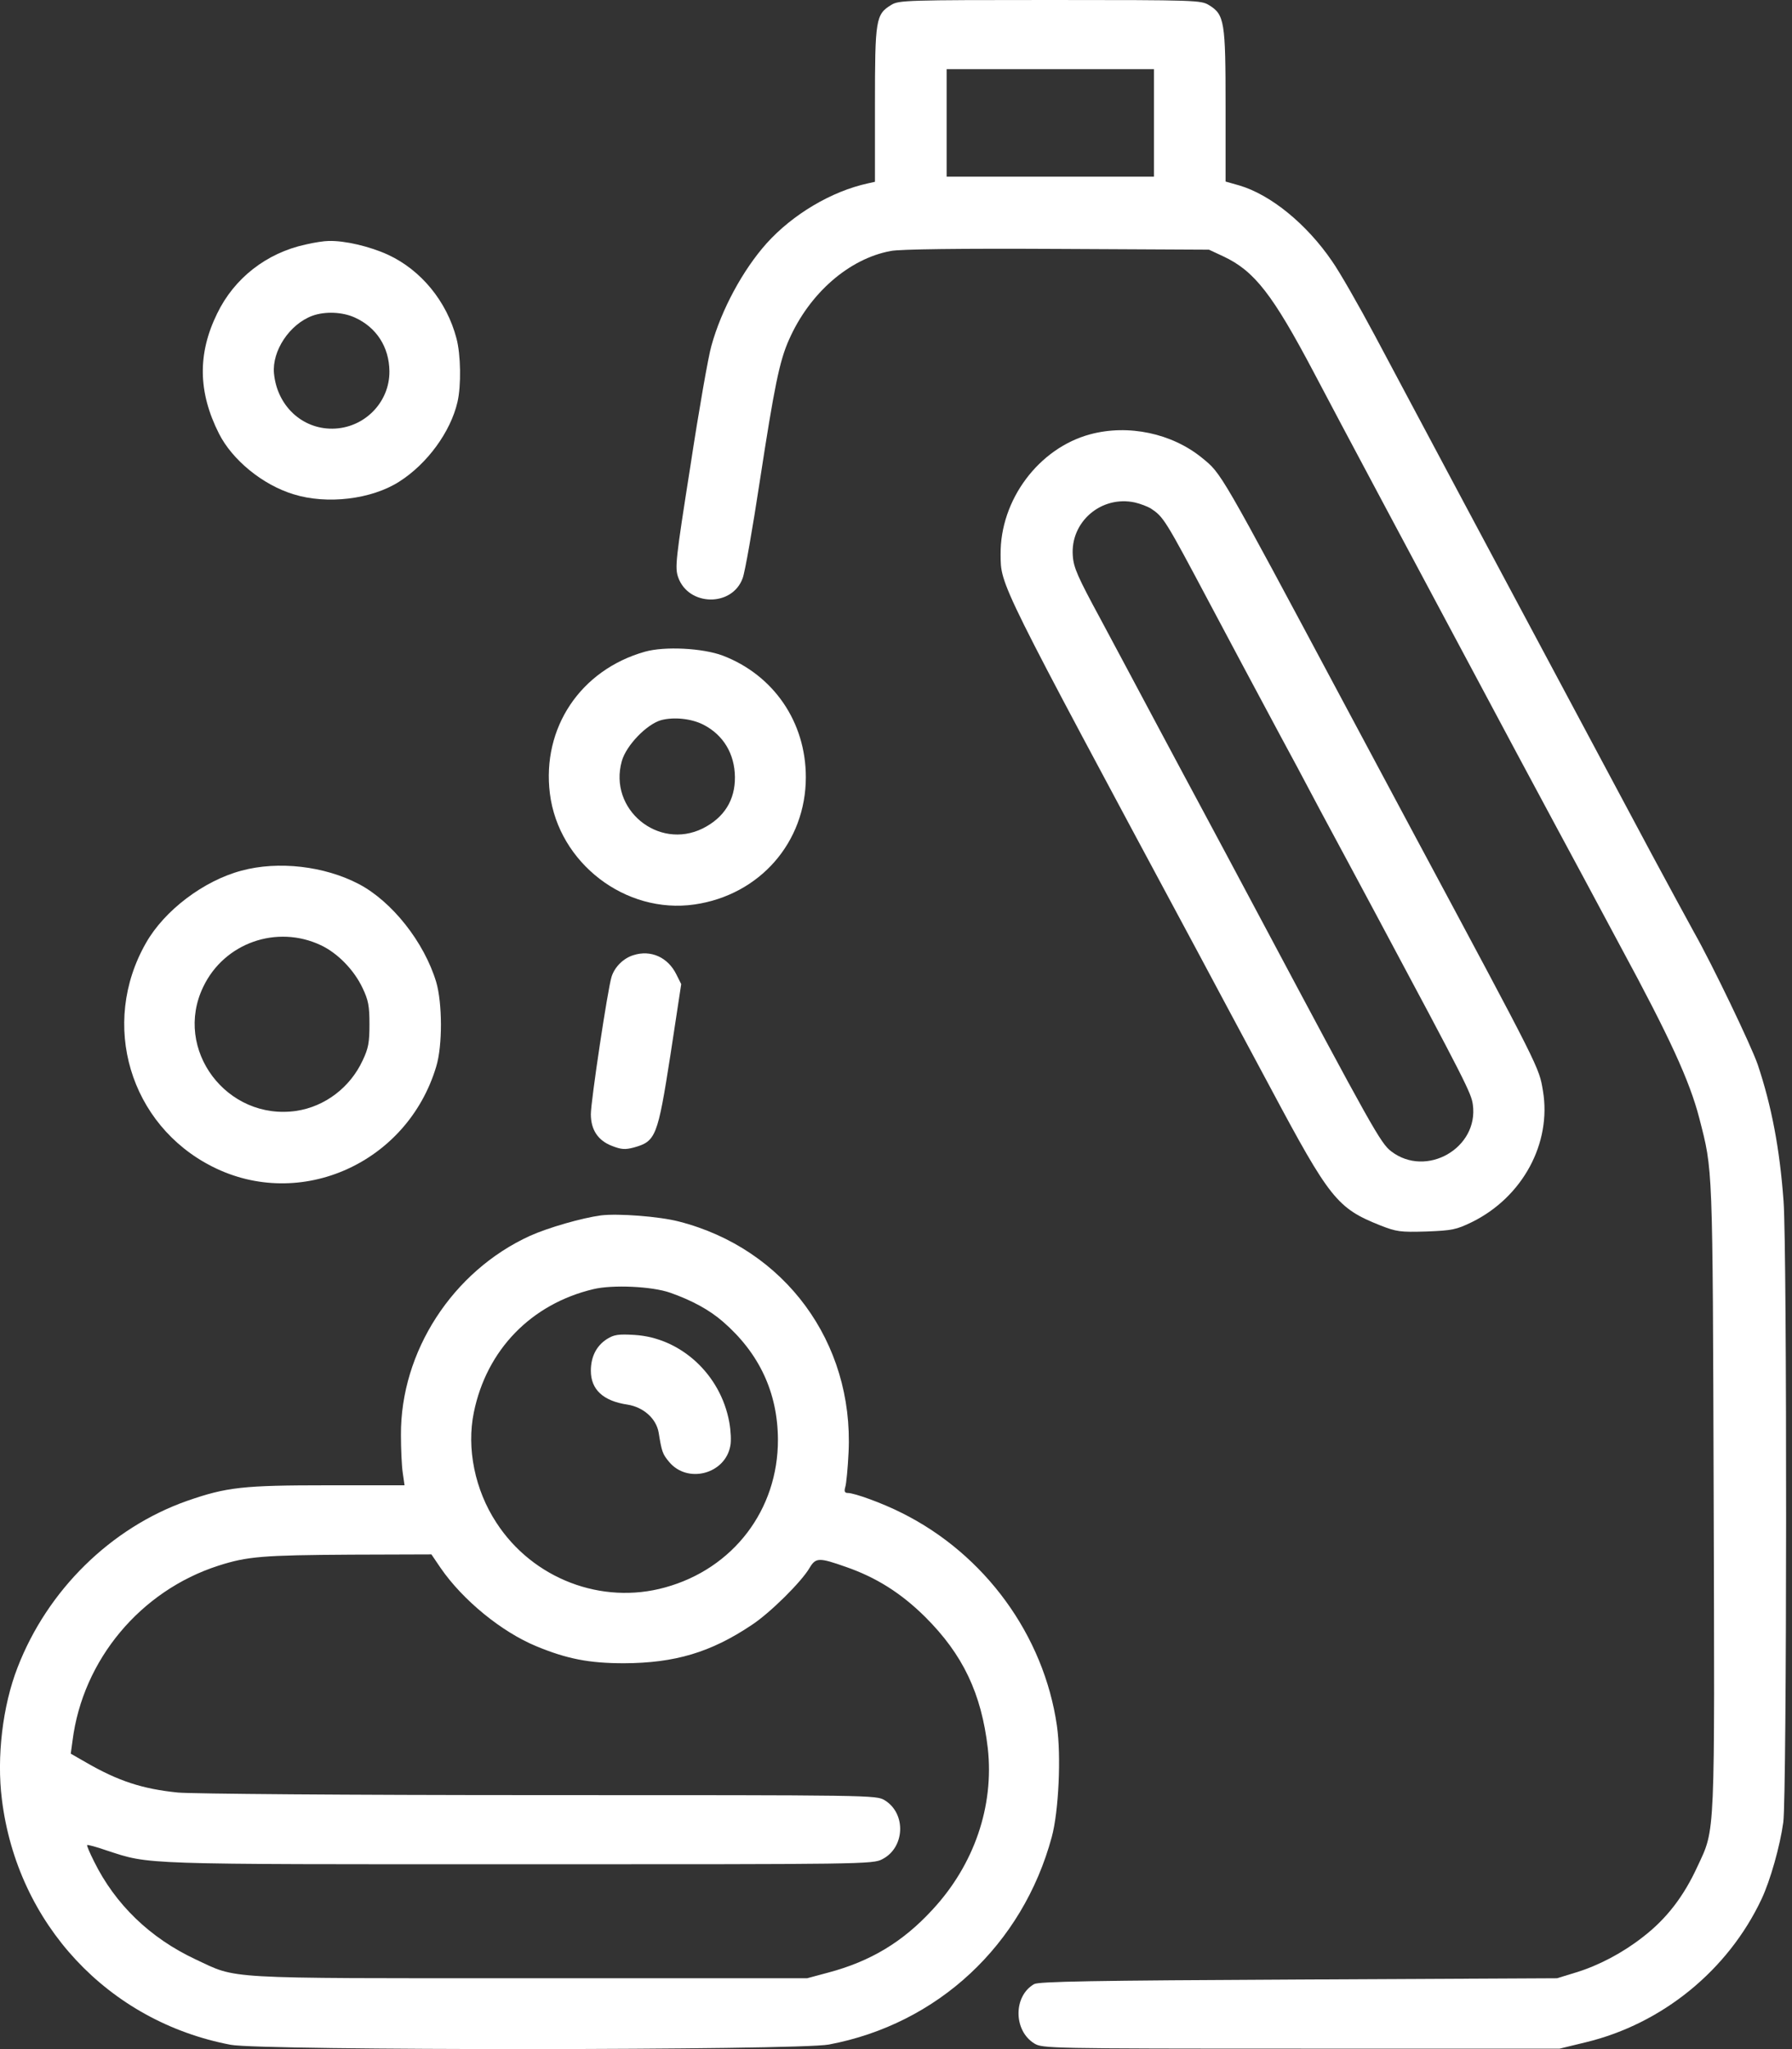 <svg width="35" height="40" viewBox="0 0 35 40" fill="none" xmlns="http://www.w3.org/2000/svg">
<rect x="0" y="0" width="35" height="40" fill="#333333" stroke="none"/>
<path d="M17.409 0.095C17.104 0.28 17.089 0.375 17.089 2.045V3.549L16.954 3.579C16.239 3.734 15.484 4.184 14.974 4.749C14.509 5.269 14.09 6.044 13.895 6.749C13.835 6.953 13.65 8.008 13.485 9.093C13.195 10.933 13.18 11.078 13.245 11.268C13.445 11.837 14.3 11.852 14.505 11.287C14.55 11.172 14.699 10.318 14.839 9.398C15.124 7.543 15.224 7.048 15.409 6.634C15.809 5.724 16.584 5.049 17.399 4.899C17.579 4.864 18.739 4.849 20.648 4.859L23.613 4.874L23.892 5.004C24.502 5.289 24.857 5.749 25.662 7.273C26.107 8.123 27.692 11.088 29.621 14.697C30.131 15.647 30.726 16.756 30.951 17.171C31.171 17.581 31.491 18.181 31.661 18.496C32.605 20.241 33 21.095 33.19 21.83C33.455 22.865 33.45 22.665 33.47 29.194C33.49 35.947 33.505 35.682 33.155 36.432C32.885 37.022 32.545 37.462 32.081 37.817C31.691 38.122 31.226 38.367 30.786 38.502L30.411 38.617L25.362 38.642C21.323 38.661 20.288 38.681 20.198 38.731C19.788 38.966 19.793 39.641 20.203 39.891C20.358 39.986 20.493 39.991 25.412 39.991H30.461L30.976 39.866C32.465 39.506 33.75 38.462 34.405 37.072C34.575 36.712 34.765 36.042 34.83 35.572C34.9 35.062 34.905 24.385 34.835 23.445C34.76 22.42 34.6 21.585 34.33 20.78C34.205 20.416 33.445 18.831 33.085 18.196C32.95 17.951 32.581 17.271 32.266 16.686C31.696 15.617 30.806 13.952 28.611 9.848C27.956 8.623 27.167 7.138 26.852 6.549C26.537 5.959 26.162 5.304 26.017 5.099C25.522 4.374 24.817 3.799 24.202 3.619L23.937 3.544V2.07C23.937 0.425 23.917 0.285 23.613 0.1C23.457 0.005 23.372 0 20.508 0C17.714 0 17.554 0.005 17.409 0.095ZM22.538 2.399V3.449H20.513H18.489V2.399V1.35H20.513H22.538V2.399Z" fill="white"/>
<path d="M5.966 4.774C5.206 4.939 4.576 5.429 4.242 6.119C3.857 6.903 3.867 7.653 4.276 8.463C4.536 8.978 5.126 9.463 5.731 9.648C6.386 9.853 7.256 9.748 7.796 9.403C8.341 9.058 8.8 8.433 8.935 7.848C9.01 7.528 9 6.918 8.915 6.604C8.726 5.884 8.226 5.274 7.581 4.974C7.221 4.809 6.731 4.694 6.416 4.704C6.336 4.704 6.131 4.734 5.966 4.774ZM6.931 6.199C7.351 6.389 7.601 6.773 7.606 7.248C7.611 7.858 7.111 8.363 6.491 8.368C5.896 8.373 5.411 7.918 5.351 7.288C5.311 6.848 5.656 6.329 6.101 6.164C6.351 6.074 6.691 6.089 6.931 6.199Z" fill="white"/>
<path d="M21.293 8.478C20.288 8.748 19.533 9.758 19.543 10.823C19.548 11.438 19.483 11.303 23.387 18.571C23.652 19.066 24.292 20.266 24.817 21.241C25.972 23.405 26.117 23.585 26.957 23.92C27.277 24.045 27.347 24.055 27.857 24.04C28.366 24.02 28.441 24.005 28.751 23.855C29.741 23.365 30.306 22.315 30.136 21.296C30.056 20.826 30.106 20.925 27.611 16.272C27.302 15.692 26.707 14.582 26.287 13.797C23.802 9.148 23.862 9.253 23.477 8.938C22.888 8.458 22.038 8.278 21.293 8.478ZM22.473 9.923C22.728 10.093 22.748 10.123 23.637 11.797C23.992 12.467 24.487 13.392 25.012 14.372C25.132 14.592 25.482 15.242 25.787 15.822C26.097 16.396 26.592 17.321 26.887 17.871C28.626 21.12 28.736 21.34 28.766 21.56C28.886 22.41 27.857 23 27.172 22.475C26.967 22.32 26.802 22.025 24.602 17.896C24.257 17.246 23.627 16.072 23.413 15.672C23.323 15.507 22.968 14.842 22.623 14.197C22.278 13.552 21.768 12.592 21.488 12.072C21.053 11.268 20.968 11.083 20.953 10.848C20.903 10.188 21.508 9.668 22.163 9.808C22.273 9.833 22.413 9.888 22.473 9.923Z" fill="white"/>
<path d="M12.595 12.722C11.34 13.077 10.58 14.207 10.74 15.492C10.91 16.846 12.215 17.851 13.565 17.656C14.839 17.471 15.739 16.441 15.739 15.172C15.739 14.092 15.109 13.177 14.114 12.797C13.725 12.652 12.985 12.612 12.595 12.722ZM13.739 14.147C14.129 14.347 14.349 14.717 14.354 15.167C14.359 15.617 14.144 15.962 13.725 16.172C12.855 16.601 11.88 15.797 12.145 14.857C12.23 14.552 12.63 14.137 12.915 14.057C13.165 13.992 13.505 14.027 13.739 14.147Z" fill="white"/>
<path d="M4.716 16.996C3.981 17.191 3.212 17.771 2.852 18.406C1.947 19.986 2.532 21.96 4.151 22.775C5.866 23.64 7.956 22.705 8.52 20.82C8.645 20.41 8.64 19.581 8.52 19.171C8.285 18.391 7.656 17.596 7.006 17.256C6.336 16.906 5.436 16.801 4.716 16.996ZM6.266 18.451C6.596 18.606 6.916 18.936 7.081 19.286C7.196 19.526 7.216 19.641 7.216 19.996C7.216 20.351 7.196 20.465 7.081 20.705C6.836 21.23 6.346 21.6 5.791 21.685C4.431 21.885 3.377 20.485 3.971 19.261C4.381 18.406 5.406 18.046 6.266 18.451Z" fill="white"/>
<path d="M12.37 18.646C12.175 18.706 12.005 18.876 11.945 19.066C11.87 19.301 11.54 21.495 11.54 21.75C11.54 22.055 11.68 22.265 11.955 22.37C12.135 22.44 12.21 22.445 12.38 22.4C12.81 22.28 12.845 22.19 13.095 20.59L13.305 19.211L13.21 19.021C13.045 18.686 12.71 18.536 12.37 18.646Z" fill="white"/>
<path d="M11.74 23.725C11.365 23.775 10.705 23.965 10.35 24.125C8.841 24.814 7.821 26.384 7.831 28.014C7.831 28.284 7.846 28.619 7.866 28.749L7.901 28.994H6.401C4.746 28.994 4.427 29.029 3.652 29.299C2.167 29.823 0.927 31.038 0.342 32.553C0.052 33.298 -0.068 34.297 0.037 35.127C0.337 37.557 2.112 39.461 4.506 39.916C5.111 40.031 15.584 40.026 16.189 39.911C18.314 39.511 19.973 37.967 20.543 35.857C20.678 35.357 20.728 34.278 20.643 33.688C20.388 31.923 19.238 30.343 17.614 29.534C17.239 29.344 16.689 29.144 16.559 29.144C16.499 29.144 16.484 29.114 16.509 29.029C16.529 28.969 16.559 28.659 16.574 28.344C16.674 26.204 15.329 24.375 13.26 23.845C12.875 23.745 12.075 23.685 11.74 23.725ZM13.09 25.235C13.514 25.384 13.854 25.569 14.119 25.799C14.829 26.414 15.189 27.184 15.194 28.099C15.199 29.474 14.319 30.623 12.99 30.988C11.75 31.333 10.405 30.818 9.695 29.724C9.275 29.084 9.11 28.274 9.255 27.569C9.505 26.349 10.375 25.454 11.59 25.165C11.965 25.075 12.735 25.11 13.09 25.235ZM8.606 30.608C9.04 31.238 9.8 31.858 10.48 32.138C11.075 32.383 11.505 32.468 12.19 32.468C13.18 32.463 13.879 32.258 14.679 31.723C15.039 31.488 15.659 30.873 15.814 30.603C15.934 30.403 15.999 30.403 16.524 30.588C17.114 30.793 17.599 31.098 18.069 31.563C18.808 32.298 19.168 33.058 19.293 34.127C19.418 35.257 19.028 36.402 18.209 37.282C17.634 37.907 17.004 38.287 16.174 38.507L15.764 38.617H10.34C4.262 38.617 4.651 38.636 3.817 38.247C2.932 37.832 2.252 37.177 1.837 36.337C1.752 36.167 1.692 36.027 1.702 36.017C1.712 36.007 1.882 36.052 2.082 36.122C2.942 36.402 2.672 36.392 10.15 36.392C16.884 36.392 17.049 36.392 17.234 36.292C17.674 36.067 17.704 35.402 17.279 35.142C17.114 35.042 17.044 35.042 10.54 35.042C6.756 35.042 3.757 35.017 3.477 34.992C2.782 34.922 2.307 34.767 1.677 34.402L1.382 34.233L1.417 33.977C1.617 32.403 2.742 31.053 4.267 30.563C4.831 30.383 5.121 30.358 6.871 30.348L8.426 30.343L8.606 30.608Z" fill="white"/>
<path d="M11.855 26.139C11.65 26.269 11.54 26.484 11.54 26.759C11.54 27.124 11.78 27.349 12.255 27.419C12.57 27.469 12.82 27.694 12.865 27.969C12.925 28.339 12.94 28.384 13.07 28.539C13.43 28.969 14.165 28.774 14.264 28.224C14.284 28.134 14.274 27.929 14.244 27.764C14.075 26.829 13.295 26.114 12.395 26.059C12.075 26.039 11.99 26.054 11.855 26.139Z" fill="white"/>
</svg>
